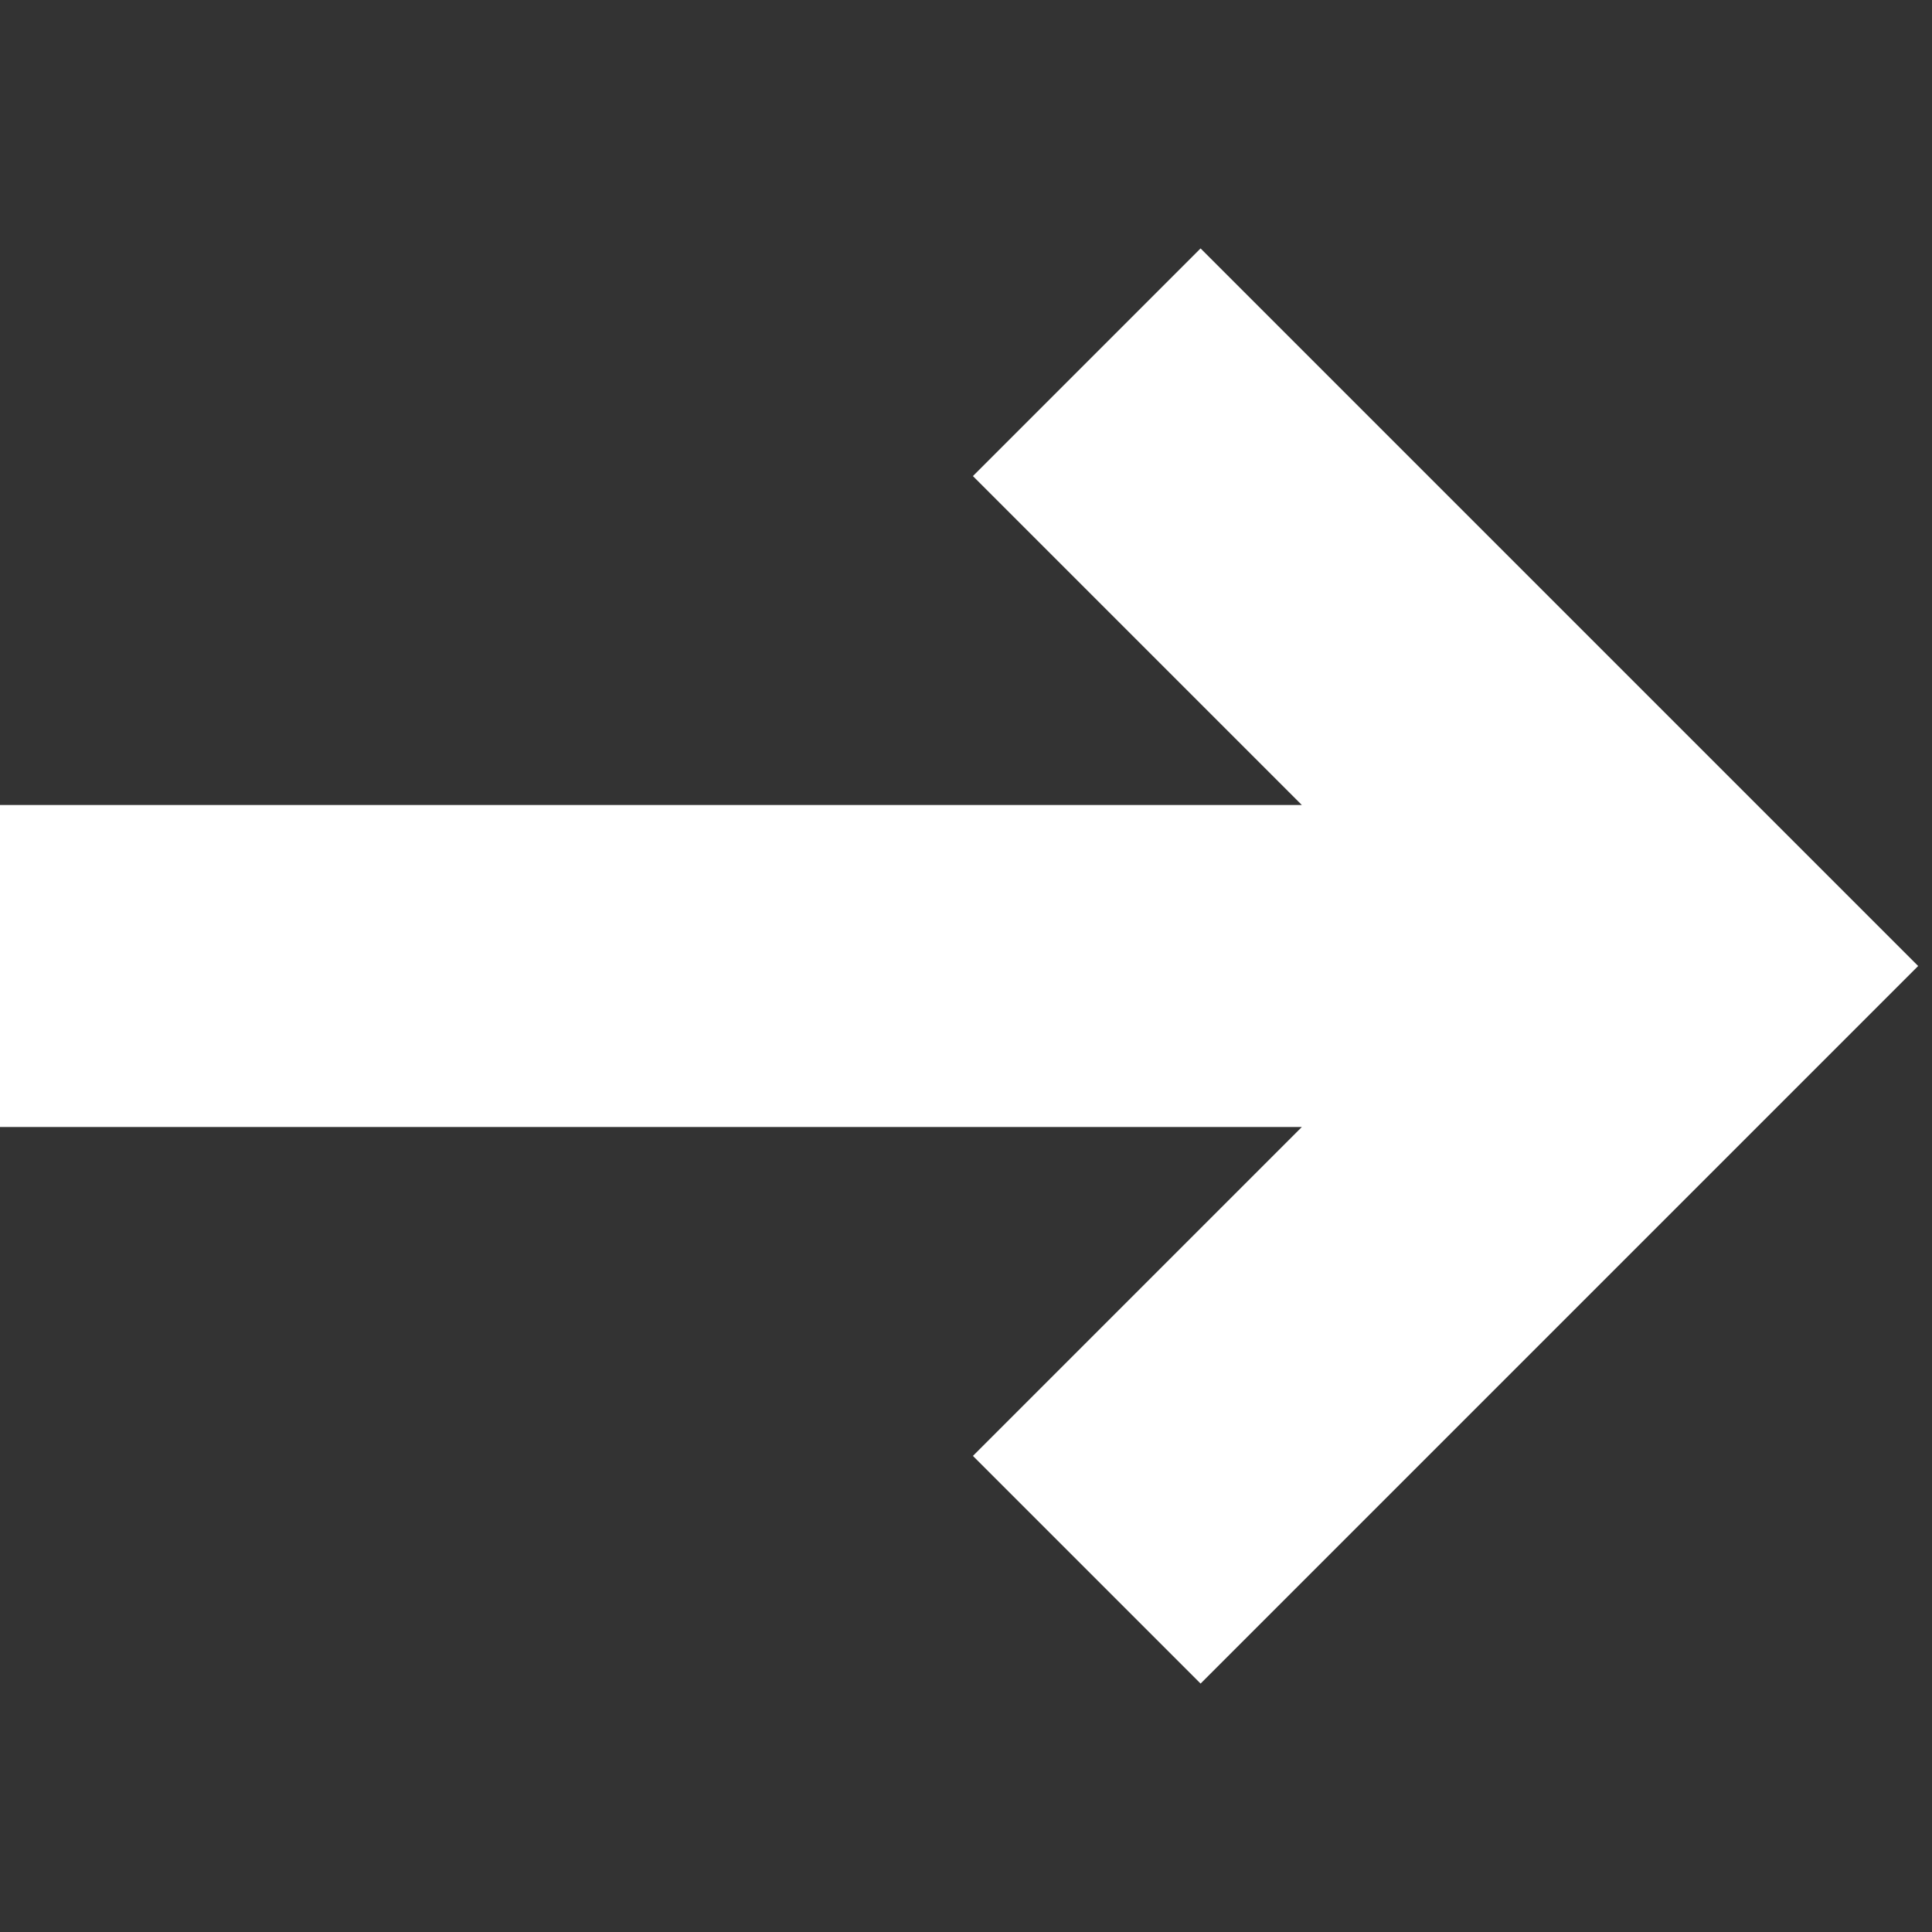<svg width="12" height="12" viewBox="0 0 12 12" fill="none" xmlns="http://www.w3.org/2000/svg">
<rect x="0" y="0" width="12" height="12" fill="#333333" stroke="none"/>
<g id="Line-Arrow-Right-1--Streamline-Sharp.svg">
<g id="line-arrow-right-1--arrow-right-keyboard">
<path id="Union" fill-rule="evenodd" clip-rule="evenodd" d="M11.207 5.293L7.457 1.543L6.043 2.957L8.086 5H0V7H8.086L6.043 9.043L7.457 10.457L11.207 6.707L11.914 6L11.207 5.293Z" fill="white" style="fill:white;fill-opacity:1;"/>
</g>
</g>
</svg>
